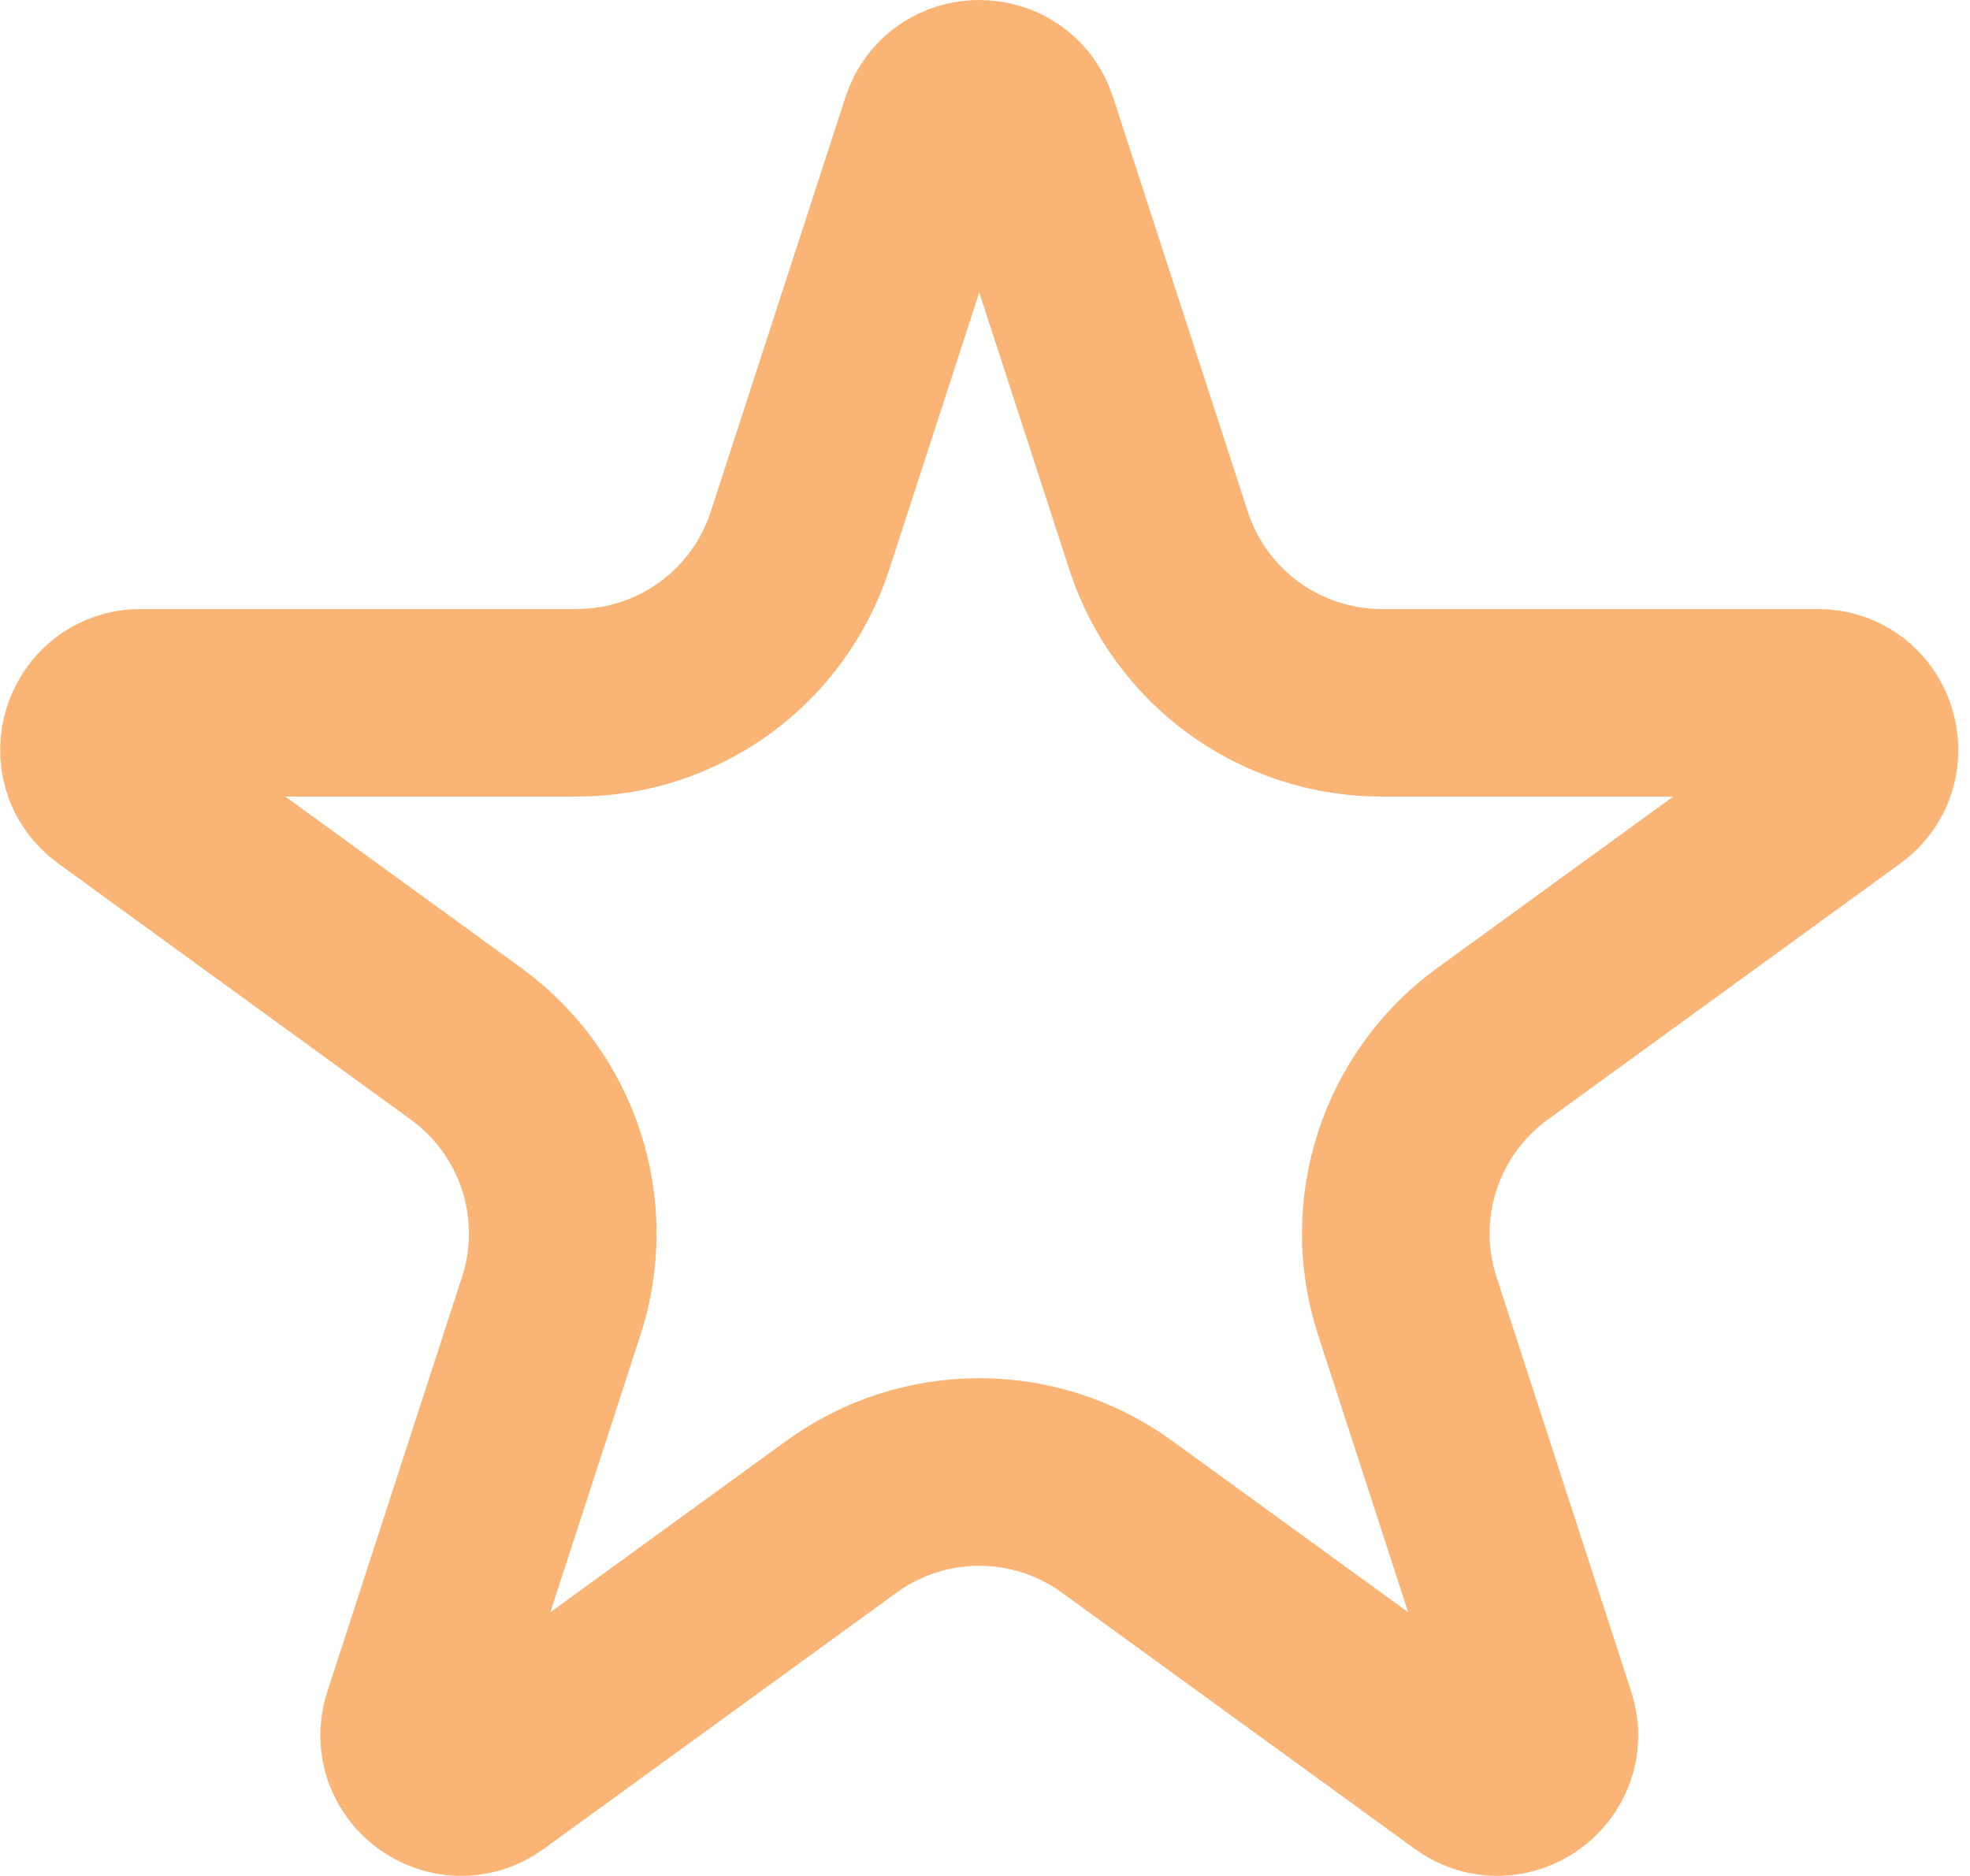 <?xml version="1.0" encoding="UTF-8"?> <svg xmlns="http://www.w3.org/2000/svg" width="42" height="40" viewBox="0 0 42 40" fill="none"><path d="M19.927 2.691C20.226 1.77 21.53 1.77 21.829 2.691L24.701 11.53C25.371 13.59 27.29 14.985 29.456 14.985H38.75C39.719 14.985 40.121 16.224 39.338 16.794L31.819 22.257C30.067 23.53 29.334 25.786 30.003 27.846L32.875 36.685C33.174 37.607 32.12 38.373 31.336 37.803L23.816 32.341C22.064 31.068 19.692 31.068 17.939 32.341L10.42 37.803C9.636 38.373 8.582 37.607 8.881 36.685L11.753 27.846C12.422 25.786 11.689 23.53 9.937 22.257L2.418 16.794C1.634 16.224 2.037 14.985 3.006 14.985H12.3C14.466 14.985 16.385 13.59 17.055 11.53L19.927 2.691Z" stroke="#FAB476" stroke-width="4"></path></svg> 